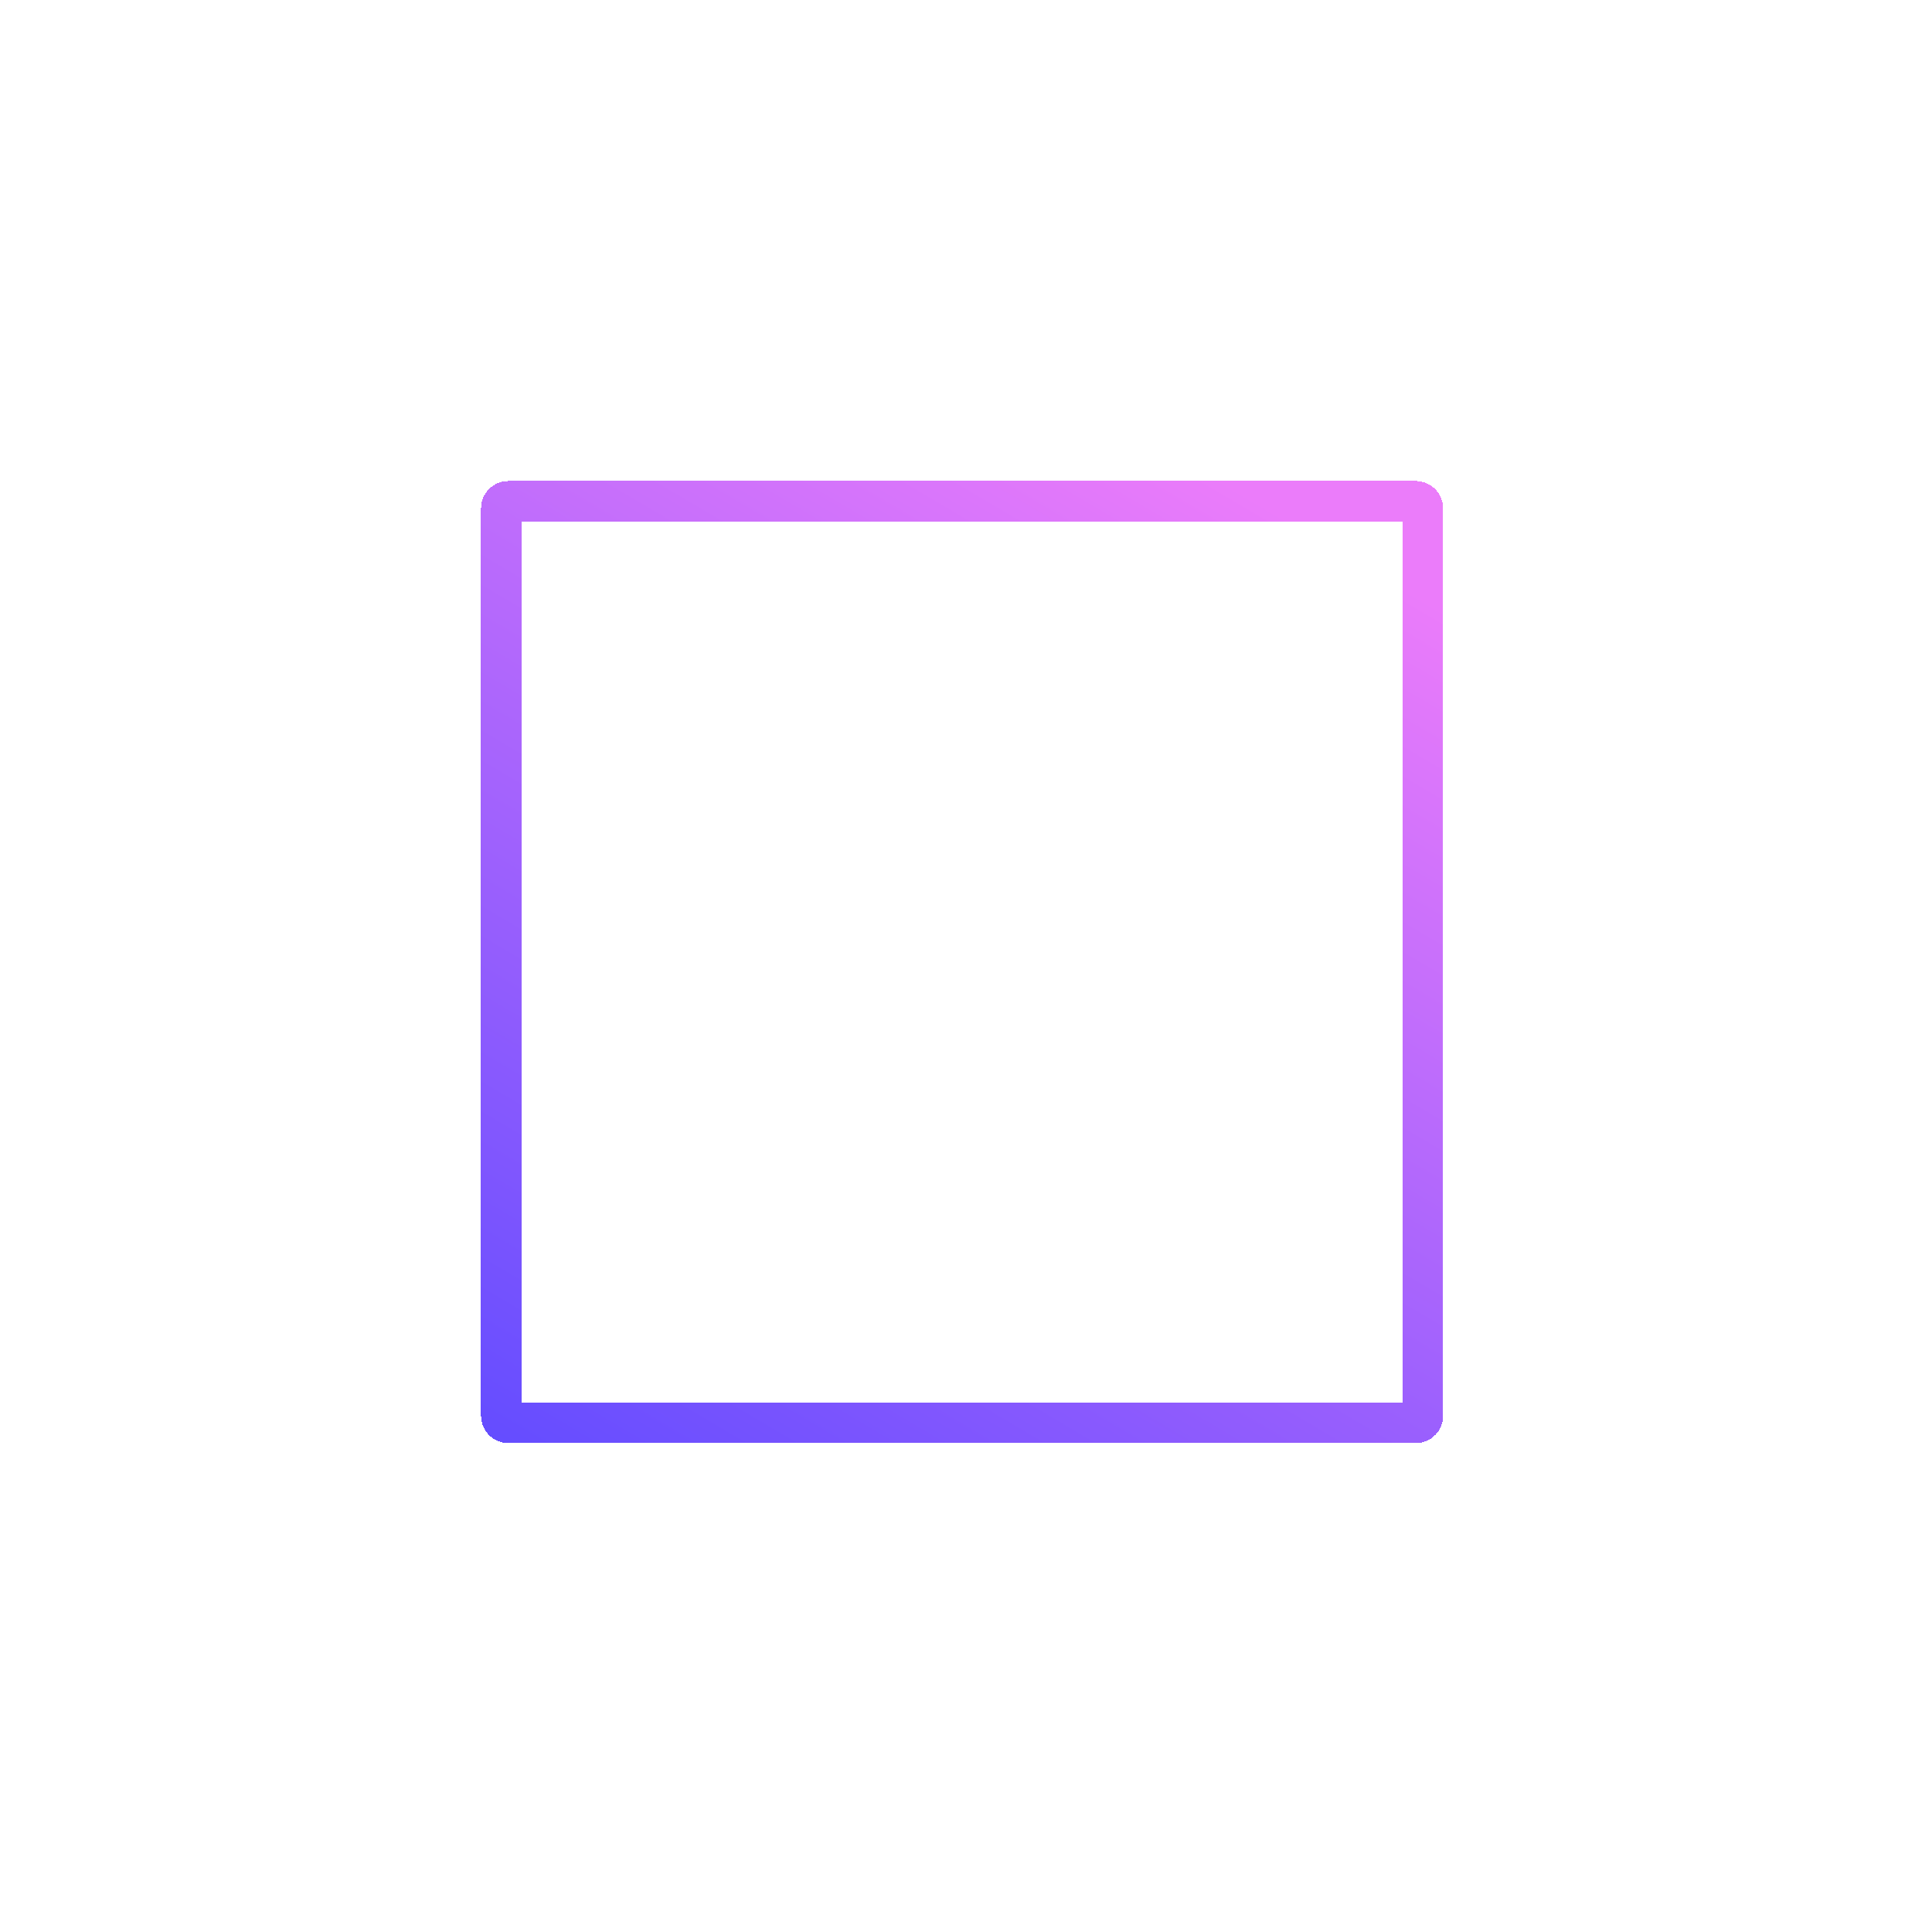 <?xml version="1.0" encoding="UTF-8"?> <svg xmlns="http://www.w3.org/2000/svg" width="142" height="142" viewBox="0 0 142 142" fill="none"><g filter="url(#filter0_d_3157_159)"><path d="M37.355 36.855L104.066 36.855C104.342 36.855 104.566 37.079 104.566 37.355V104.066C104.566 104.342 104.342 104.566 104.066 104.566L37.355 104.566C37.079 104.566 36.855 104.342 36.855 104.066L36.855 37.355C36.855 37.079 37.079 36.855 37.355 36.855Z" stroke="url(#paint0_linear_3157_159)" stroke-width="3" shape-rendering="crispEdges"></path></g><defs><filter id="filter0_d_3157_159" x="30.355" y="30.355" width="80.711" height="80.711" filterUnits="userSpaceOnUse" color-interpolation-filters="sRGB"><feFlood flood-opacity="0" result="BackgroundImageFix"></feFlood><feColorMatrix in="SourceAlpha" type="matrix" values="0 0 0 0 0 0 0 0 0 0 0 0 0 0 0 0 0 0 127 0" result="hardAlpha"></feColorMatrix><feOffset></feOffset><feGaussianBlur stdDeviation="2.5"></feGaussianBlur><feComposite in2="hardAlpha" operator="out"></feComposite><feColorMatrix type="matrix" values="0 0 0 0 0.922 0 0 0 0 0.486 0 0 0 0 0.98 0 0 0 0.3 0"></feColorMatrix><feBlend mode="normal" in2="BackgroundImageFix" result="effect1_dropShadow_3157_159"></feBlend><feBlend mode="normal" in="SourceGraphic" in2="effect1_dropShadow_3157_159" result="shape"></feBlend></filter><linearGradient id="paint0_linear_3157_159" x1="57.831" y1="119.703" x2="103" y2="43" gradientUnits="userSpaceOnUse"><stop offset="0.001" stop-color="#634CFF"></stop><stop offset="1" stop-color="#EB7CFA"></stop></linearGradient></defs></svg> 
